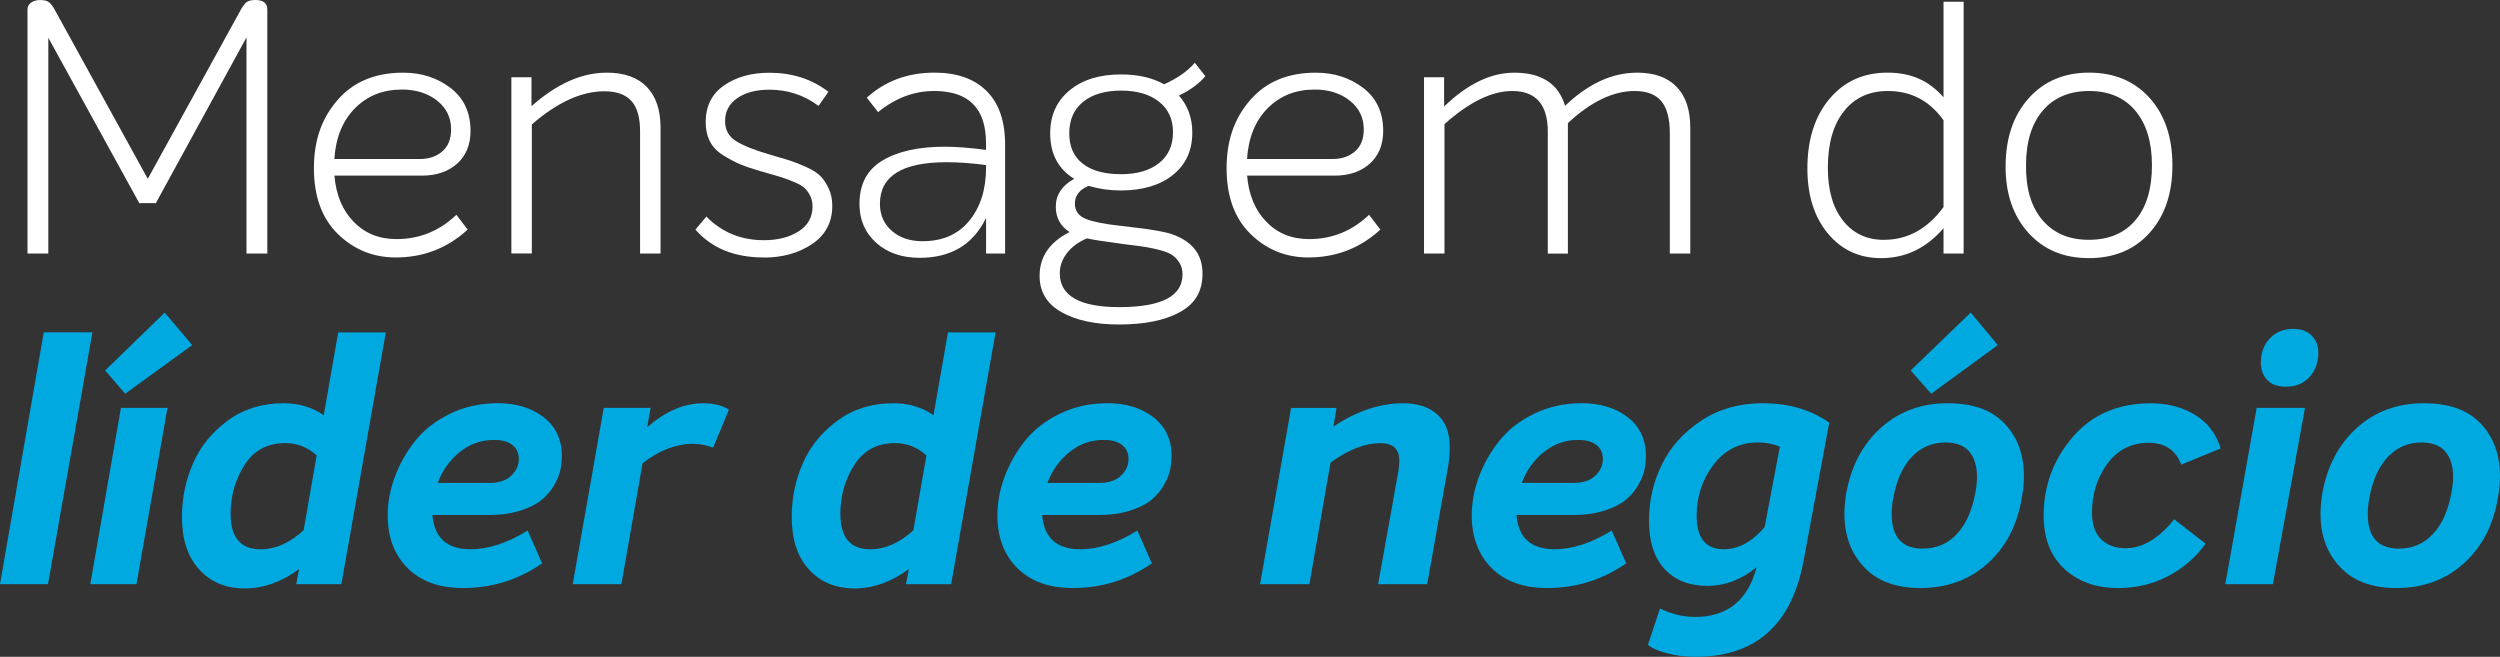 <svg xmlns="http://www.w3.org/2000/svg" id="Layer_1" data-name="Layer 1" width="629.14" height="165.29" viewBox="0 0 629.14 165.29"><rect x="0" y="0" width="629.14" height="165.29" fill="#333333" stroke="none"/><path d="M64.25,0c2.01,0,3.02.8,3.02,2.4v61.41h-5.24V9.41l-22.81,41.71h-4.17L12.16,9.5v54.31h-5.24V2.4c0-.71.3-1.29.89-1.73.59-.44,1.36-.66,2.31-.66,1.07,0,1.83.21,2.31.62.47.42.98,1.13,1.51,2.13l23.25,42.24L60.44,2.75c.53-1,1.03-1.71,1.51-2.13.47-.41,1.24-.62,2.31-.62Z" style="fill: #fff; stroke-width: 0px;"></path><path d="M99.76,60.17c5.8,0,10.83-2.04,15.09-6.12l2.84,3.73c-5.09,4.67-11.12,7.01-18.1,7.01-5.68,0-10.53-1.97-14.56-5.9-4.02-3.94-6.03-9.45-6.03-16.55s1.98-12.59,5.95-17.17c3.96-4.58,9.47-6.88,16.51-6.88,4.62,0,8.59,1.29,11.94,3.86,3.34,2.57,5.01,6.17,5.01,10.78,0,3.49-1.13,6.24-3.37,8.25-2.25,2.01-5.21,3.02-8.87,3.02h-22.01c.41,4.85,2.03,8.73,4.84,11.62,2.81,2.9,6.4,4.35,10.78,4.35ZM101.09,22.54c-4.73,0-8.65,1.57-11.76,4.7-3.11,3.14-4.84,7.4-5.19,12.78h21.48c2.31,0,4.2-.64,5.68-1.91,1.48-1.27,2.22-3.12,2.22-5.55,0-2.96-1.17-5.37-3.51-7.23s-5.31-2.8-8.92-2.8Z" style="fill: #fff; stroke-width: 0px;"></path><path d="M152.65,18.28c4.44,0,7.81,1.2,10.12,3.59,2.31,2.4,3.46,5.81,3.46,10.25v31.68h-5.15v-30.71c0-3.55-.74-6.12-2.22-7.72s-3.73-2.4-6.74-2.4c-5.8,0-11.89,2.78-18.28,8.34v32.48h-5.15V19.44h5.06v7.28c6.33-5.62,12.63-8.43,18.9-8.43Z" style="fill: #fff; stroke-width: 0px;"></path><path d="M192.14,64.79c-7.34,0-13.05-2.34-17.13-7.01l2.75-3.28c3.9,3.96,8.73,5.95,14.47,5.95,3.49,0,6.4-.74,8.74-2.22s3.51-3.58,3.51-6.3c0-1-.21-1.91-.62-2.71-.41-.8-.87-1.43-1.38-1.91-.5-.47-1.39-.98-2.66-1.51-1.27-.53-2.28-.92-3.02-1.15-.74-.24-2.06-.62-3.95-1.15-.53-.18-.95-.3-1.24-.35-2.25-.65-4.04-1.26-5.37-1.82s-2.75-1.32-4.26-2.26c-1.51-.95-2.62-2.11-3.33-3.5-.71-1.39-1.06-3-1.06-4.84,0-4.02,1.54-7.1,4.61-9.23s6.89-3.19,11.45-3.19c5.74,0,10.68,1.6,14.82,4.79l-2.48,3.55c-3.67-2.72-7.78-4.08-12.34-4.08-3.37,0-6.08.71-8.12,2.13-2.04,1.42-3.06,3.34-3.06,5.77,0,2.19.9,3.86,2.71,5.01,1.8,1.15,4.66,2.29,8.56,3.42,2.25.65,3.93,1.15,5.06,1.51,1.12.36,2.5.9,4.13,1.64,1.63.74,2.82,1.51,3.59,2.31s1.45,1.83,2.04,3.11c.59,1.27.89,2.71.89,4.3,0,4.14-1.69,7.35-5.06,9.63-3.37,2.28-7.45,3.42-12.25,3.42Z" style="fill: #fff; stroke-width: 0px;"></path><path d="M235.19,18.28c5.62,0,9.98,1.54,13.09,4.62,3.11,3.08,4.66,7.57,4.66,13.49v27.42h-4.79v-8.96c-3.25,6.69-8.82,10.03-16.68,10.03-4.5,0-8.15-1.25-10.96-3.77-2.81-2.51-4.22-5.78-4.22-9.81,0-4.97,1.94-8.61,5.81-10.92,3.87-2.31,9.1-3.46,15.66-3.46,2.9,0,6.36.27,10.38.8v-1.69c0-8.76-4.35-13.13-13.05-13.13-5.09,0-9.79,1.78-14.11,5.32l-2.84-3.64c4.62-4.2,10.29-6.3,17.04-6.3ZM232.17,60.7c5.03,0,8.95-1.71,11.76-5.15s4.22-7.9,4.22-13.4v-.62c-3.61-.47-6.92-.71-9.94-.71-11.18,0-16.77,3.49-16.77,10.47,0,2.78.99,5.05,2.97,6.79s4.57,2.62,7.77,2.62Z" style="fill: #fff; stroke-width: 0px;"></path><path d="M303.34,19.17c-1.6,1.89-3.82,3.52-6.66,4.88,2.25,2.54,3.37,5.65,3.37,9.32,0,4.5-1.63,8.05-4.88,10.65-3.25,2.61-7.63,3.91-13.13,3.91-2.78,0-5.47-.38-8.08-1.15-2.31.95-3.46,2.43-3.46,4.44,0,1.84.92,3.12,2.75,3.86,1.83.74,4.7,1.32,8.61,1.73.89.12,2.09.27,3.59.44,1.51.18,2.59.31,3.24.4.65.09,1.46.22,2.44.4.98.18,1.79.34,2.44.49.65.15,1.27.34,1.86.58,4.79,1.83,7.19,5.06,7.19,9.67s-1.88,7.62-5.63,9.72c-3.76,2.1-8.89,3.15-15.4,3.15-5.98,0-10.8-1.04-14.47-3.11-3.67-2.07-5.5-5.12-5.5-9.14,0-4.79,2.51-8.46,7.54-11.01-2.31-1.48-3.46-3.61-3.46-6.39,0-2.96,1.54-5.29,4.62-7.01-4.02-2.48-6.03-6.3-6.03-11.45,0-4.5,1.61-8.09,4.84-10.78s7.56-4.04,13-4.04c4.26,0,7.87.83,10.83,2.48,3.31-1.48,5.89-3.28,7.72-5.41l2.66,3.37ZM284,61.59c-5.8-.77-9.29-1.3-10.47-1.6-2.13.89-3.8,2.12-5.01,3.68-1.21,1.57-1.82,3.27-1.82,5.1,0,5.68,5,8.52,15,8.52,10.59,0,15.89-2.75,15.89-8.25,0-1.07-.24-2-.71-2.8s-1.05-1.45-1.73-1.95c-.68-.5-1.69-.93-3.02-1.29s-2.53-.62-3.59-.8c-1.06-.18-2.57-.38-4.53-.62ZM282.05,43.84c4.08,0,7.29-.93,9.63-2.79s3.51-4.45,3.51-7.77-1.17-5.81-3.51-7.68c-2.34-1.86-5.52-2.8-9.54-2.8s-7.28.95-9.59,2.84c-2.31,1.89-3.46,4.53-3.46,7.9s1.12,5.86,3.37,7.63c2.25,1.78,5.44,2.66,9.59,2.66Z" style="fill: #fff; stroke-width: 0px;"></path><path d="M329.44,60.17c5.8,0,10.83-2.04,15.09-6.12l2.84,3.73c-5.09,4.67-11.12,7.01-18.1,7.01-5.68,0-10.53-1.97-14.56-5.9-4.02-3.94-6.03-9.45-6.03-16.55s1.98-12.59,5.95-17.17c3.96-4.58,9.47-6.88,16.51-6.88,4.62,0,8.59,1.29,11.94,3.86,3.34,2.57,5.01,6.17,5.01,10.78,0,3.49-1.13,6.24-3.37,8.25-2.25,2.01-5.21,3.02-8.87,3.02h-22.01c.41,4.85,2.03,8.73,4.84,11.62,2.81,2.9,6.4,4.35,10.78,4.35ZM330.77,22.54c-4.73,0-8.65,1.57-11.76,4.7-3.11,3.14-4.84,7.4-5.19,12.78h21.48c2.31,0,4.2-.64,5.68-1.91,1.48-1.27,2.22-3.12,2.22-5.55,0-2.96-1.17-5.37-3.51-7.23s-5.31-2.8-8.92-2.8Z" style="fill: #fff; stroke-width: 0px;"></path><path d="M411.97,18.28c4.32,0,7.63,1.18,9.94,3.55,2.31,2.37,3.46,5.8,3.46,10.3v31.68h-5.15v-30.35c0-3.61-.71-6.27-2.13-7.99-1.42-1.71-3.67-2.57-6.75-2.57-5.38,0-10.98,2.69-16.77,8.08v32.84h-5.06v-30.71c0-6.8-2.99-10.21-8.96-10.21-5.15,0-10.83,2.78-17.04,8.34v32.57h-5.15V19.44h5.06v7.37c5.86-5.68,11.74-8.52,17.66-8.52,6.86,0,11.12,2.78,12.78,8.34,5.8-5.56,11.83-8.34,18.1-8.34Z" style="fill: #fff; stroke-width: 0px;"></path><path d="M489.1.44h5.06v63.37h-5.06v-6.39c-4.32,5.03-9.56,7.54-15.71,7.54-5.5,0-9.97-2.07-13.4-6.21-3.43-4.14-5.15-9.58-5.15-16.33,0-7.28,1.85-13.12,5.55-17.53,3.7-4.41,8.56-6.61,14.6-6.61s10.5,2.07,14.11,6.21V.44ZM474.1,60.35c5.98,0,10.97-2.75,15-8.25v-21.83c-3.49-4.91-8.16-7.37-14.02-7.37-4.67,0-8.36,1.7-11.05,5.1-2.69,3.4-4.04,8.15-4.04,14.25,0,5.62,1.27,10.04,3.82,13.27,2.54,3.23,5.98,4.84,10.29,4.84Z" style="fill: #fff; stroke-width: 0px;"></path><path d="M525.66,64.96c-6.33,0-11.42-2.14-15.26-6.43-3.85-4.29-5.74-9.93-5.68-16.91.06-7.04,2.01-12.69,5.86-16.95,3.85-4.26,8.9-6.39,15.18-6.39s11.4,2.13,15.22,6.39c3.82,4.26,5.72,9.91,5.72,16.95s-1.91,12.69-5.72,16.95-8.92,6.39-15.31,6.39ZM525.66,60.35c5.03,0,8.93-1.64,11.72-4.92,2.78-3.29,4.17-7.88,4.17-13.8s-1.39-10.44-4.17-13.76c-2.78-3.31-6.66-4.97-11.63-4.97s-8.86,1.64-11.67,4.93c-2.81,3.28-4.22,7.89-4.22,13.8-.06,5.86,1.31,10.44,4.13,13.75,2.81,3.32,6.7,4.97,11.67,4.97Z" style="fill: #fff; stroke-width: 0px;"></path><path d="M0,147.01l11.01-63.37h12.25l-11.18,63.37H0Z" style="fill: #00a9e0; stroke-width: 0px;"></path><path d="M22.72,147.01l7.72-44.37h11.71l-7.81,44.37h-11.63ZM26.45,93.23l15-14.56,6.92,8.17-16.86,12.25-5.06-5.86Z" style="fill: #00a9e0; stroke-width: 0px;"></path><path d="M85.11,83.65h11.98l-11.18,63.37h-11.36l.71-3.82c-4.38,3.26-8.94,4.88-13.67,4.88s-8.55-1.58-11.45-4.75c-2.9-3.16-4.35-7.56-4.35-13.18,0-4.79.93-9.32,2.8-13.58,1.86-4.26,4.78-7.84,8.74-10.74,3.96-2.9,8.64-4.35,14.02-4.35,3.91,0,7.28,1.01,10.12,3.02l3.64-20.85ZM58.04,129.35c0,5.92,2.51,8.88,7.54,8.88,3.73,0,7.34-1.6,10.83-4.79l3.28-18.82c-2.25-2.07-4.88-3.11-7.9-3.11-4.5,0-7.91,1.83-10.25,5.5-2.34,3.67-3.51,7.78-3.51,12.33Z" style="fill: #00a9e0; stroke-width: 0px;"></path><path d="M141.38,114.88c0,1.18-.13,2.37-.4,3.55-.27,1.18-.81,2.47-1.64,3.86-.83,1.39-1.89,2.61-3.19,3.64-1.3,1.03-3.09,1.91-5.37,2.62-2.28.71-4.9,1.06-7.85,1.06h-14.11c.47,5.74,3.67,8.61,9.59,8.61,4.5,0,9.29-1.57,14.38-4.7l3.64,8.25c-5.98,4.14-12.6,6.21-19.88,6.21-5.98,0-10.64-1.67-13.98-5.02-3.34-3.34-5.01-7.77-5.01-13.27,0-3.19.59-6.4,1.78-9.63,1.18-3.22,2.88-6.24,5.1-9.05,2.22-2.81,5.15-5.1,8.79-6.88,3.64-1.77,7.65-2.66,12.03-2.66,4.67,0,8.53,1.19,11.58,3.55,3.05,2.37,4.57,5.65,4.57,9.85ZM124.34,110.71c-3.25,0-6.14,1.02-8.65,3.06-2.52,2.04-4.36,4.63-5.55,7.77h12.96c2.43,0,4.27-.61,5.55-1.82,1.27-1.21,1.91-2.62,1.91-4.21,0-1.48-.53-2.65-1.6-3.51-1.06-.86-2.6-1.29-4.62-1.29Z" style="fill: #00a9e0; stroke-width: 0px;"></path><path d="M176.88,101.48c2.66,0,4.85.53,6.57,1.6l-3.99,9.59c-1.66-.65-3.34-.98-5.06-.98-4.26,0-8.49,1.63-12.69,4.88l-5.33,30.44h-12.25l7.81-44.37h11.8l-.89,4.88c4.61-4.02,9.29-6.03,14.02-6.03Z" style="fill: #00a9e0; stroke-width: 0px;"></path><path d="M238.56,83.65h11.98l-11.18,63.37h-11.36l.71-3.82c-4.38,3.26-8.94,4.88-13.67,4.88s-8.55-1.58-11.45-4.75c-2.9-3.16-4.35-7.56-4.35-13.18,0-4.79.93-9.32,2.8-13.58,1.86-4.26,4.78-7.84,8.74-10.74,3.96-2.9,8.64-4.35,14.02-4.35,3.91,0,7.28,1.01,10.12,3.02l3.64-20.85ZM211.49,129.35c0,5.92,2.51,8.88,7.54,8.88,3.73,0,7.34-1.6,10.83-4.79l3.28-18.82c-2.25-2.07-4.88-3.11-7.9-3.11-4.5,0-7.91,1.83-10.25,5.5-2.34,3.67-3.51,7.78-3.51,12.33Z" style="fill: #00a9e0; stroke-width: 0px;"></path><path d="M294.82,114.88c0,1.18-.13,2.37-.4,3.55-.27,1.18-.81,2.47-1.64,3.86-.83,1.39-1.89,2.61-3.19,3.64-1.3,1.03-3.09,1.91-5.37,2.62-2.28.71-4.9,1.06-7.85,1.06h-14.11c.47,5.74,3.67,8.61,9.59,8.61,4.5,0,9.29-1.57,14.38-4.7l3.64,8.25c-5.98,4.14-12.6,6.21-19.88,6.21-5.98,0-10.64-1.67-13.98-5.02-3.34-3.34-5.01-7.77-5.01-13.27,0-3.19.59-6.4,1.78-9.63,1.18-3.22,2.88-6.24,5.1-9.05,2.22-2.81,5.15-5.1,8.79-6.88,3.64-1.77,7.65-2.66,12.03-2.66,4.67,0,8.53,1.19,11.58,3.55,3.05,2.37,4.57,5.65,4.57,9.85ZM277.78,110.71c-3.25,0-6.14,1.02-8.65,3.06-2.52,2.04-4.36,4.63-5.55,7.77h12.96c2.43,0,4.27-.61,5.55-1.82,1.27-1.21,1.91-2.62,1.91-4.21,0-1.48-.53-2.65-1.6-3.51-1.06-.86-2.6-1.29-4.62-1.29Z" style="fill: #00a9e0; stroke-width: 0px;"></path><path d="M353.04,101.48c3.67,0,6.55.93,8.65,2.8,2.1,1.87,3.15,4.63,3.15,8.3,0,1.6-.15,3.26-.44,4.97l-5.24,29.47h-12.34l4.7-26.27c.41-1.95.62-3.58.62-4.88,0-2.9-1.6-4.35-4.79-4.35-3.85,0-8.02,1.63-12.51,4.88l-5.32,30.62h-12.42l7.81-44.37h11.45l-.8,4.7c5.86-3.91,11.68-5.86,17.48-5.86Z" style="fill: #00a9e0; stroke-width: 0px;"></path><path d="M414.19,114.88c0,1.18-.13,2.37-.4,3.55-.27,1.18-.81,2.47-1.64,3.86-.83,1.39-1.89,2.61-3.19,3.64-1.3,1.03-3.09,1.91-5.37,2.62-2.28.71-4.9,1.06-7.85,1.06h-14.11c.47,5.74,3.67,8.61,9.59,8.61,4.5,0,9.29-1.57,14.38-4.7l3.64,8.25c-5.98,4.14-12.6,6.21-19.88,6.21-5.98,0-10.64-1.67-13.98-5.02-3.34-3.34-5.01-7.77-5.01-13.27,0-3.19.59-6.4,1.78-9.63,1.18-3.22,2.88-6.24,5.1-9.05,2.22-2.81,5.15-5.1,8.79-6.88,3.64-1.77,7.65-2.66,12.03-2.66,4.67,0,8.53,1.19,11.58,3.55,3.05,2.37,4.57,5.65,4.57,9.85ZM397.15,110.71c-3.25,0-6.14,1.02-8.65,3.06-2.52,2.04-4.36,4.63-5.55,7.77h12.96c2.43,0,4.27-.61,5.55-1.82,1.27-1.21,1.91-2.62,1.91-4.21,0-1.48-.53-2.65-1.6-3.51-1.06-.86-2.6-1.29-4.62-1.29Z" style="fill: #00a9e0; stroke-width: 0px;"></path><path d="M443.57,101.48c6.57,0,12.16,1.63,16.77,4.88l-6.48,34.88c-3.02,16.03-12.07,24.05-27.16,24.05-2.48,0-4.87-.3-7.14-.89-2.28-.59-3.89-1.3-4.84-2.13l3.02-9.14c2.96,1.42,5.89,2.13,8.79,2.13,8.16,0,13.34-4.17,15.53-12.52-3.85,3.14-7.96,4.7-12.34,4.7-4.61,0-8.22-1.42-10.83-4.26-2.6-2.84-3.91-6.86-3.91-12.07s1.08-9.76,3.24-14.2c2.16-4.44,5.46-8.12,9.9-11.05,4.44-2.93,9.59-4.39,15.44-4.39ZM426.97,129.79c0,5.62,2.28,8.43,6.83,8.43,3.67,0,7.1-1.86,10.29-5.59l3.82-20.23c-1.77-.71-3.61-1.06-5.5-1.06-4.62,0-8.34,1.86-11.18,5.59-2.84,3.73-4.26,8.02-4.26,12.87Z" style="fill: #00a9e0; stroke-width: 0px;"></path><path d="M483.33,147.99c-6.15,0-10.89-1.74-14.2-5.24-3.31-3.49-4.97-7.95-4.97-13.4,0-1.48.15-3.19.44-5.15,1.24-6.92,4.16-12.44,8.74-16.55,4.58-4.11,10.16-6.17,16.73-6.17s11.12,1.7,14.38,5.1c3.25,3.4,4.88,7.83,4.88,13.27,0,1.84-.18,3.64-.53,5.41-1.13,6.86-3.98,12.37-8.57,16.51-4.59,4.14-10.22,6.21-16.91,6.21ZM483.95,138.05c3.37,0,6.2-1.21,8.48-3.64,2.28-2.42,3.83-5.86,4.66-10.29.3-1.6.44-2.96.44-4.08,0-2.72-.65-4.85-1.95-6.39-1.3-1.54-3.32-2.3-6.04-2.3-3.31,0-6.12,1.21-8.43,3.64-2.31,2.43-3.88,5.95-4.7,10.56-.24,1.24-.35,2.55-.35,3.91,0,5.74,2.63,8.61,7.9,8.61ZM480.84,93.23l15.09-14.56,6.83,8.17-16.77,12.25-5.15-5.86Z" style="fill: #00a9e0; stroke-width: 0px;"></path><path d="M533.03,147.99c-5.5,0-10-1.6-13.49-4.79-3.49-3.19-5.24-7.69-5.24-13.49,0-7.45,2.43-14.02,7.28-19.7,4.85-5.68,11.42-8.52,19.7-8.52,4.26,0,7.97.98,11.14,2.93,3.16,1.95,5.31,4.76,6.43,8.43l-9.94,4.08c-1.36-3.67-4.08-5.5-8.16-5.5-4.38,0-7.85,1.76-10.43,5.28-2.57,3.52-3.86,7.62-3.86,12.29,0,3.02.78,5.27,2.35,6.75,1.57,1.48,3.59,2.22,6.08,2.22,4.26,0,8.34-2.43,12.25-7.28l7.9,6.12c-2.37,3.37-5.47,6.08-9.32,8.12-3.85,2.04-8.08,3.06-12.69,3.06Z" style="fill: #00a9e0; stroke-width: 0px;"></path><path d="M560.01,147.01l7.9-44.37h12.16l-8.08,44.37h-11.98ZM575.18,97.31c-2.01,0-3.55-.56-4.62-1.68-1.07-1.12-1.6-2.58-1.6-4.35,0-2.49.75-4.53,2.26-6.12s3.47-2.4,5.9-2.4c2.01,0,3.58.59,4.7,1.78,1.12,1.18,1.65,2.6,1.6,4.26,0,2.43-.74,4.45-2.22,6.08-1.48,1.63-3.49,2.44-6.03,2.44Z" style="fill: #00a9e0; stroke-width: 0px;"></path><path d="M603.14,147.99c-6.15,0-10.89-1.74-14.2-5.24-3.31-3.49-4.97-7.95-4.97-13.4,0-1.48.15-3.19.44-5.15,1.24-6.92,4.16-12.44,8.74-16.55,4.58-4.11,10.16-6.17,16.73-6.17s11.12,1.7,14.38,5.1c3.25,3.4,4.88,7.83,4.88,13.27,0,1.84-.18,3.64-.53,5.41-1.13,6.86-3.98,12.37-8.57,16.51s-10.22,6.21-16.91,6.21ZM603.76,138.05c3.37,0,6.2-1.21,8.48-3.64,2.28-2.42,3.83-5.86,4.66-10.29.3-1.6.44-2.96.44-4.08,0-2.72-.65-4.85-1.95-6.39-1.3-1.54-3.32-2.3-6.04-2.3-3.31,0-6.12,1.21-8.43,3.64-2.31,2.43-3.88,5.95-4.7,10.56-.24,1.24-.35,2.55-.35,3.91,0,5.74,2.63,8.61,7.9,8.61Z" style="fill: #00a9e0; stroke-width: 0px;"></path></svg>